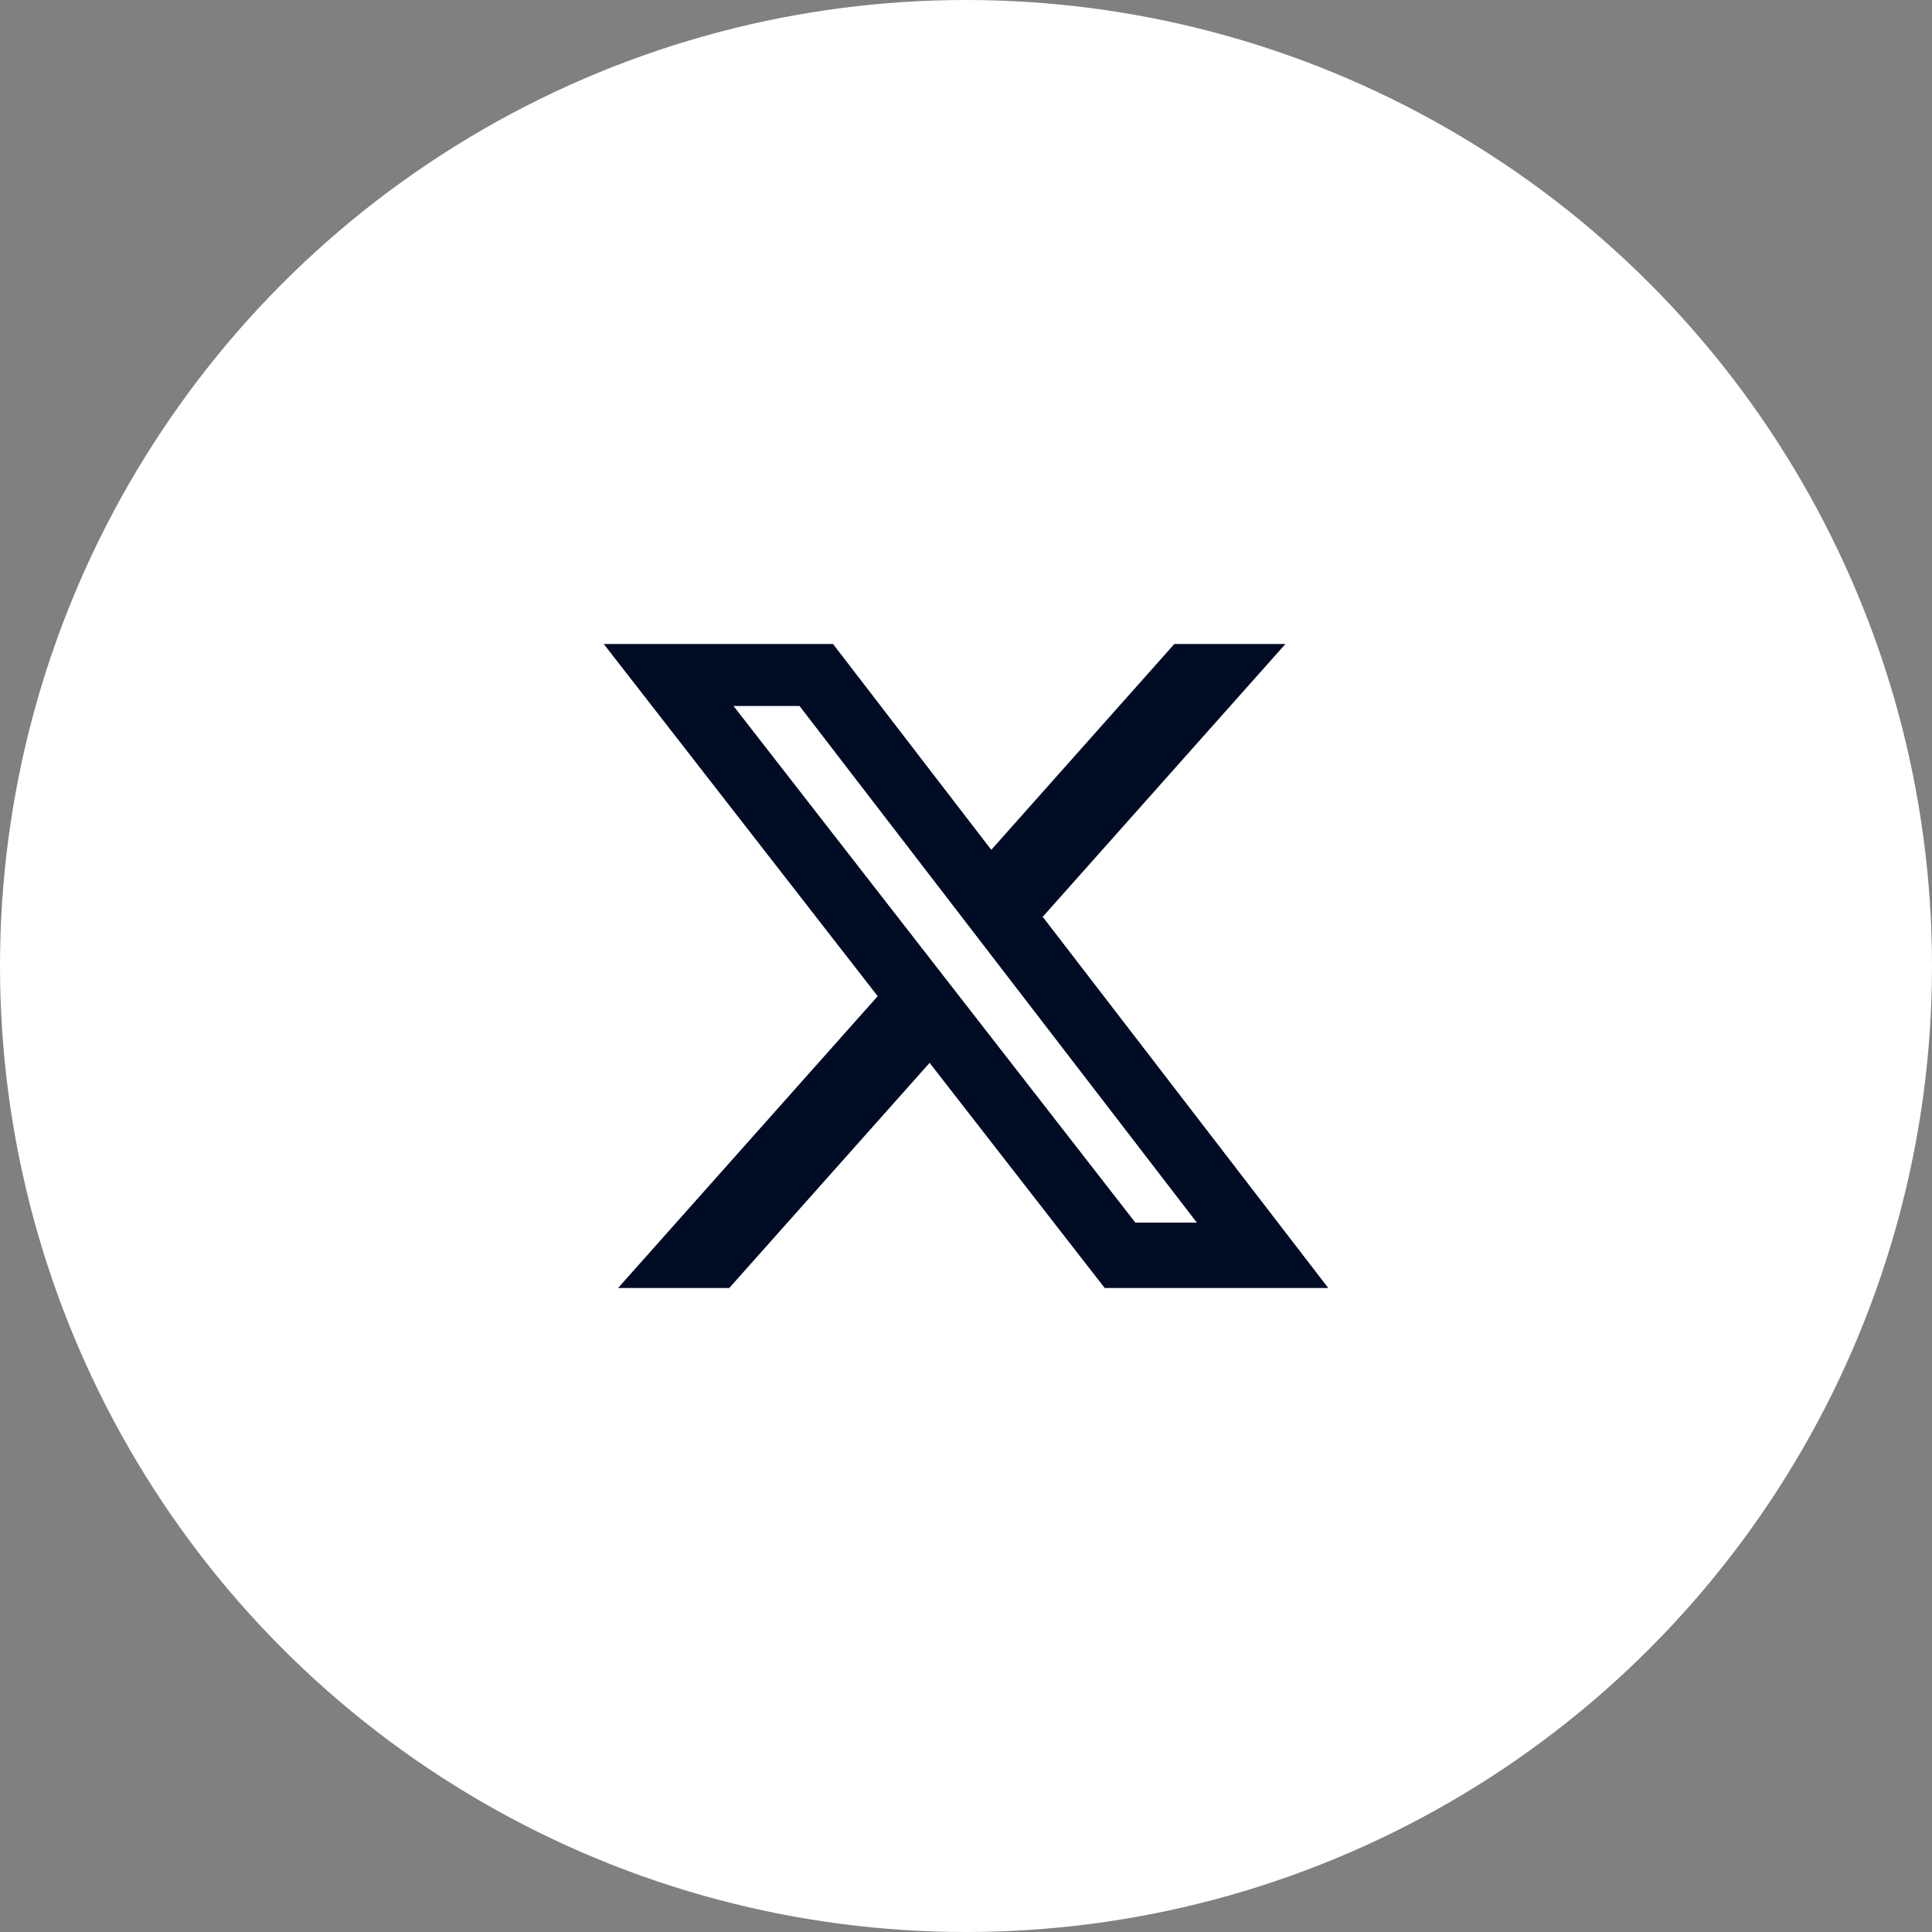 <svg width="24" height="24" viewBox="0 0 24 24" fill="none" xmlns="http://www.w3.org/2000/svg">
<rect x="0" y="0" width="24" height="24" fill="#808080" stroke="none"/>
<g clip-path="url(#clip0_2124_3873)">
<circle cx="12" cy="12" r="12" fill="white"/>
<path d="M14.588 8H15.968L12.953 11.389L16.5 16H13.723L11.548 13.203L9.059 16H7.678L10.903 12.375L7.5 8H10.348L12.314 10.557L14.588 8ZM14.104 15.188H14.868L9.932 8.77H9.112L14.104 15.188Z" fill="#000B24"/>
</g>
<defs>
<clipPath id="clip0_2124_3873">
<rect width="24" height="24" fill="white"/>
</clipPath>
</defs>
</svg>
